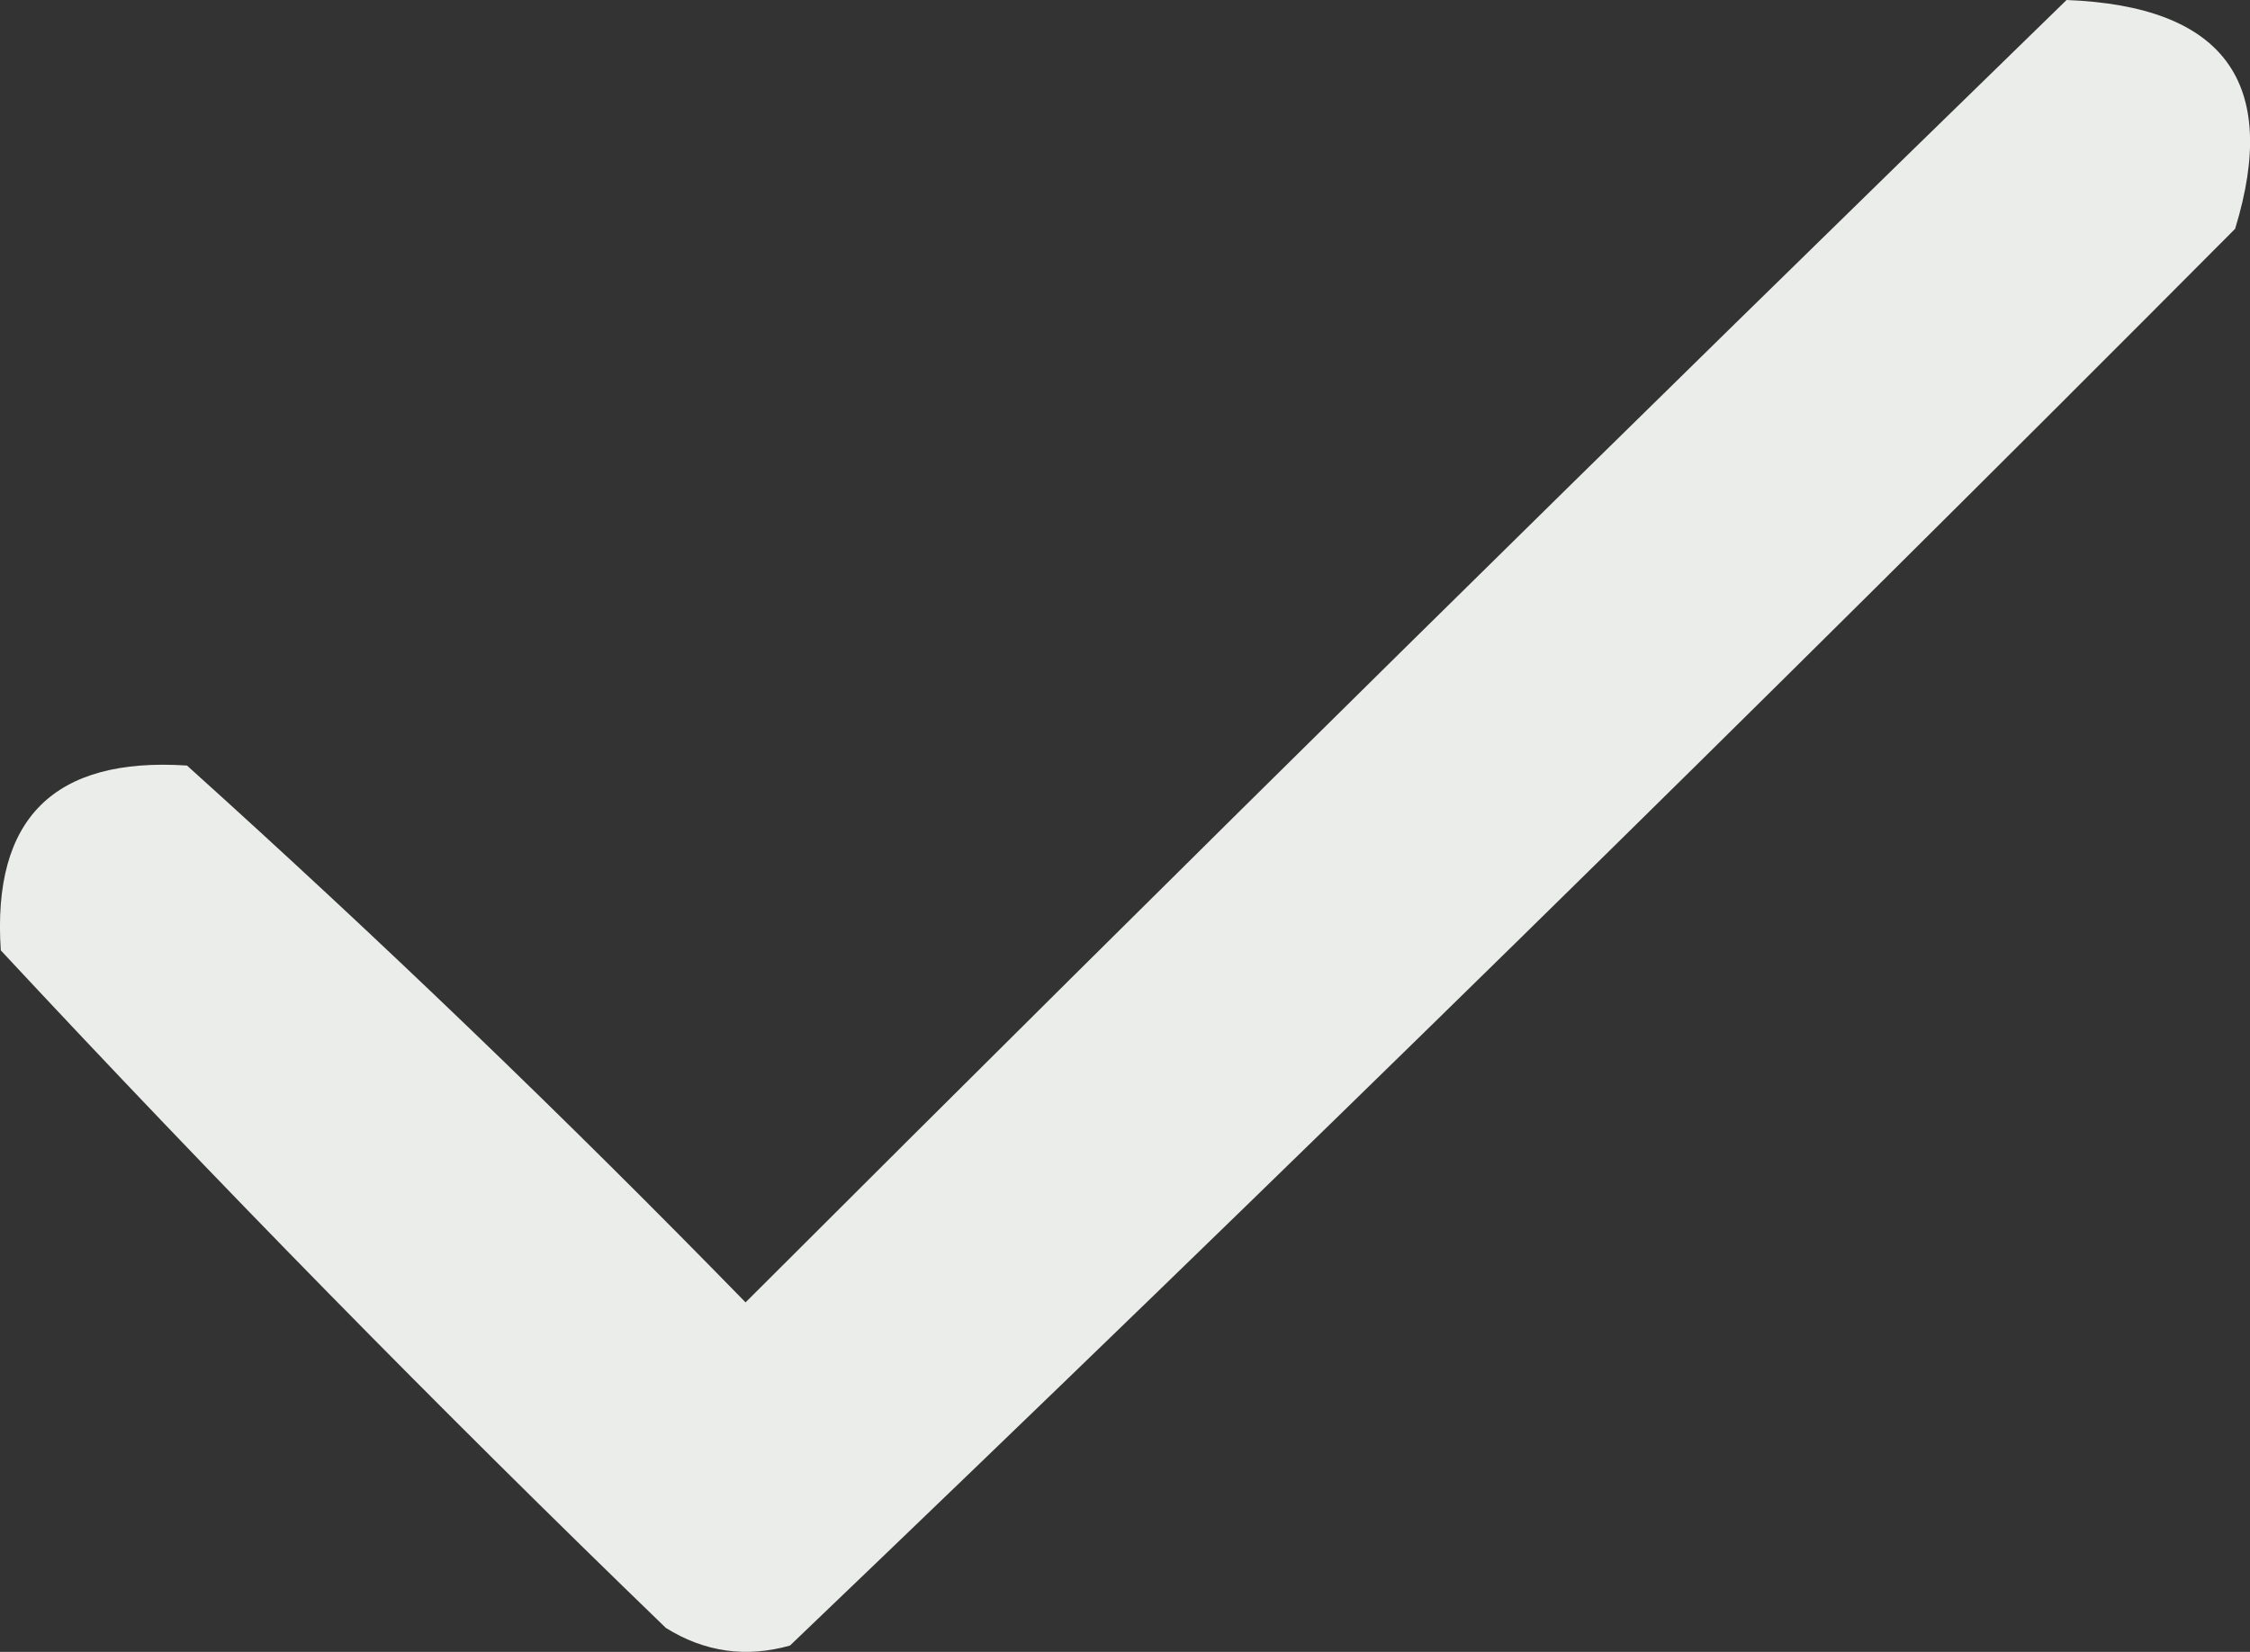 <?xml version="1.0" encoding="UTF-8"?> <svg xmlns="http://www.w3.org/2000/svg" viewBox="0 0 17.075 12.539" fill="none"><rect x="0" y="0" width="17.075" height="12.539" fill="#333333" stroke="none"/><path fill-rule="evenodd" clip-rule="evenodd" d="M15.683 0C16.876 0.046 17.303 0.625 16.962 1.737C13.347 5.37 9.691 8.955 5.995 12.491C5.662 12.585 5.348 12.541 5.053 12.357C3.322 10.684 1.64 8.969 0.006 7.214C-0.061 6.212 0.41 5.745 1.419 5.811C2.873 7.121 4.286 8.479 5.658 9.886C8.986 6.56 12.328 3.265 15.683 0Z" fill="#EBEDEA"></path></svg> 